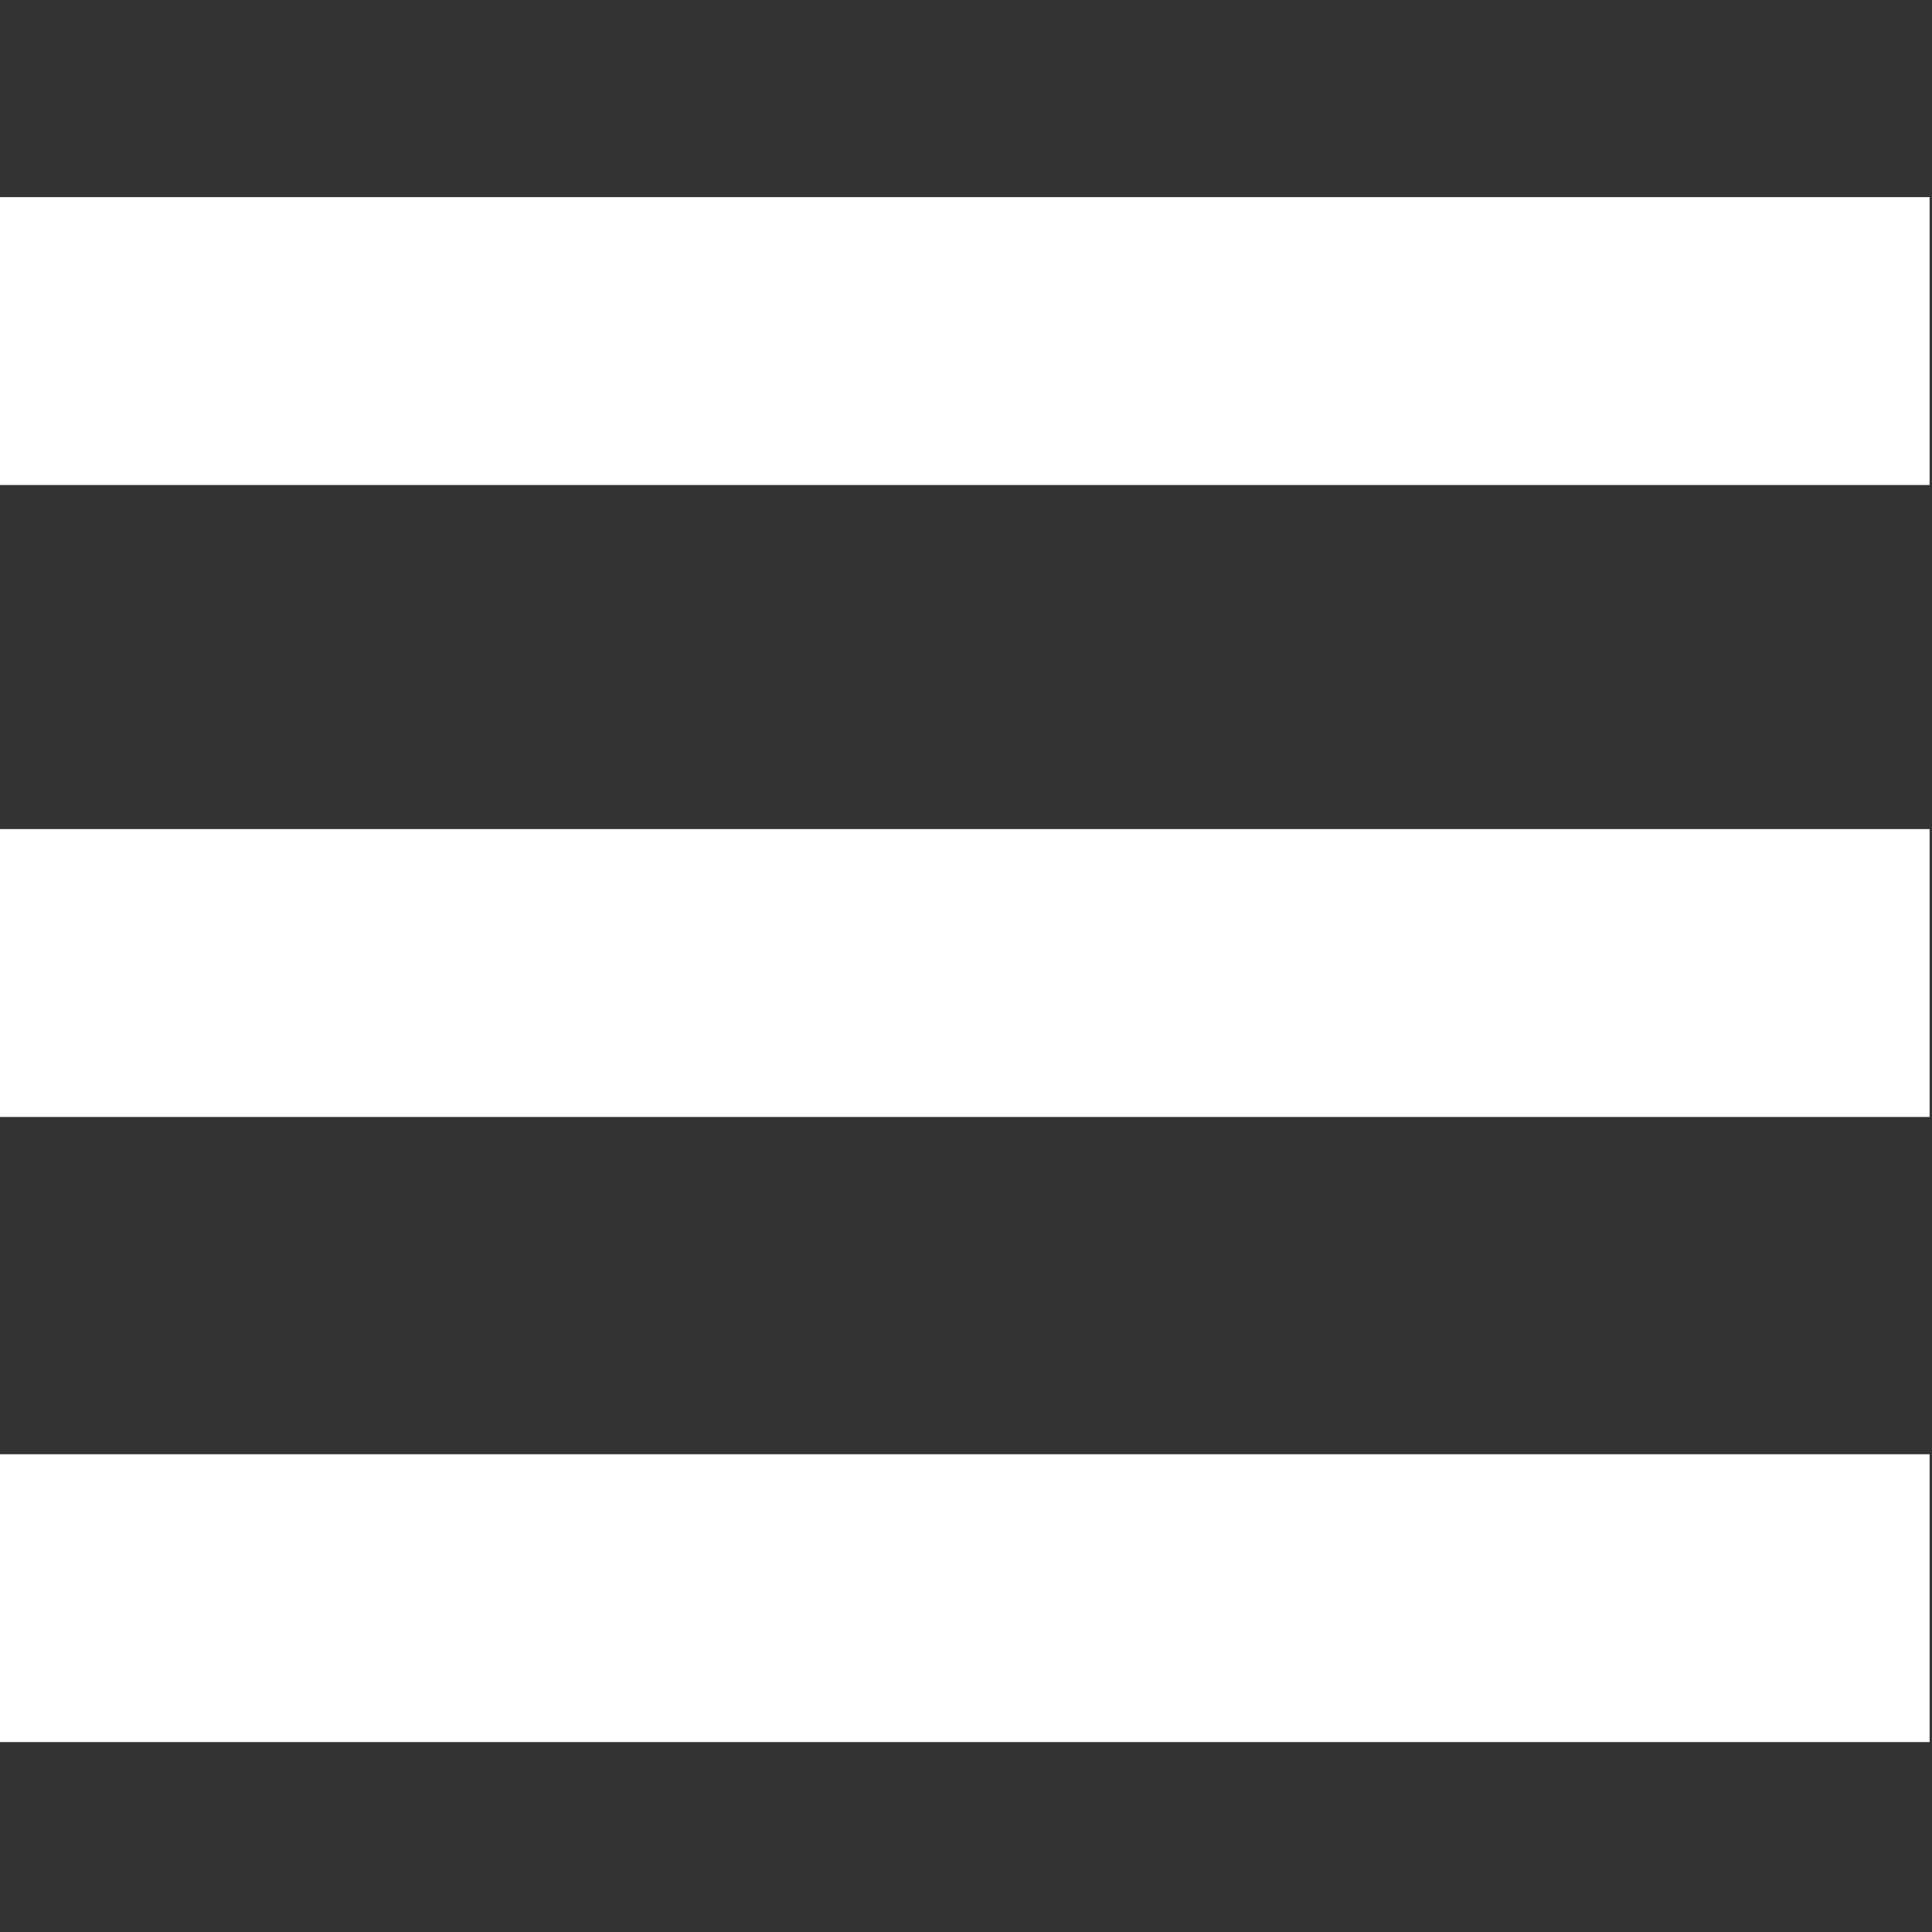 <?xml version="1.0" encoding="utf-8"?>
<!-- Generator: Adobe Illustrator 16.0.0, SVG Export Plug-In . SVG Version: 6.00 Build 0)  -->
<!DOCTYPE svg PUBLIC "-//W3C//DTD SVG 1.1//EN" "http://www.w3.org/Graphics/SVG/1.1/DTD/svg11.dtd">
<svg version="1.1" xmlns="http://www.w3.org/2000/svg" xmlns:xlink="http://www.w3.org/1999/xlink" x="0px" y="0px" width="100px"
	 height="100px" viewBox="0.502 -10 100 100" enable-background="new 0.502 -10 100 100" xml:space="preserve">
<rect x="0.502" y="-10" width="100" height="100" fill="#333333" stroke="none"/>
<g id="Ebene_3_1_" display="none">
	<rect x="0.502" y="-10" display="inline" fill="#212121" stroke="#000000" stroke-miterlimit="10" width="100" height="99.75"/>
</g>
<g id="Ebene_1">
	<g id="background" display="none">
		<rect x="0.002" display="inline" width="100.002" height="80"/>
	</g>
	<g id="Ebene_3_3_">
		<rect x="0.5" y="0.203" fill="#FFFFFF" width="99.879" height="14.901"/>
		<rect x="0.5" y="32.913" fill="#FFFFFF" width="99.879" height="14.901"/>
		<rect x="0.5" y="65.271" fill="#FFFFFF" width="99.879" height="14.898"/>
	</g>
</g>
<g id="Ebene_2">
</g>
</svg>
